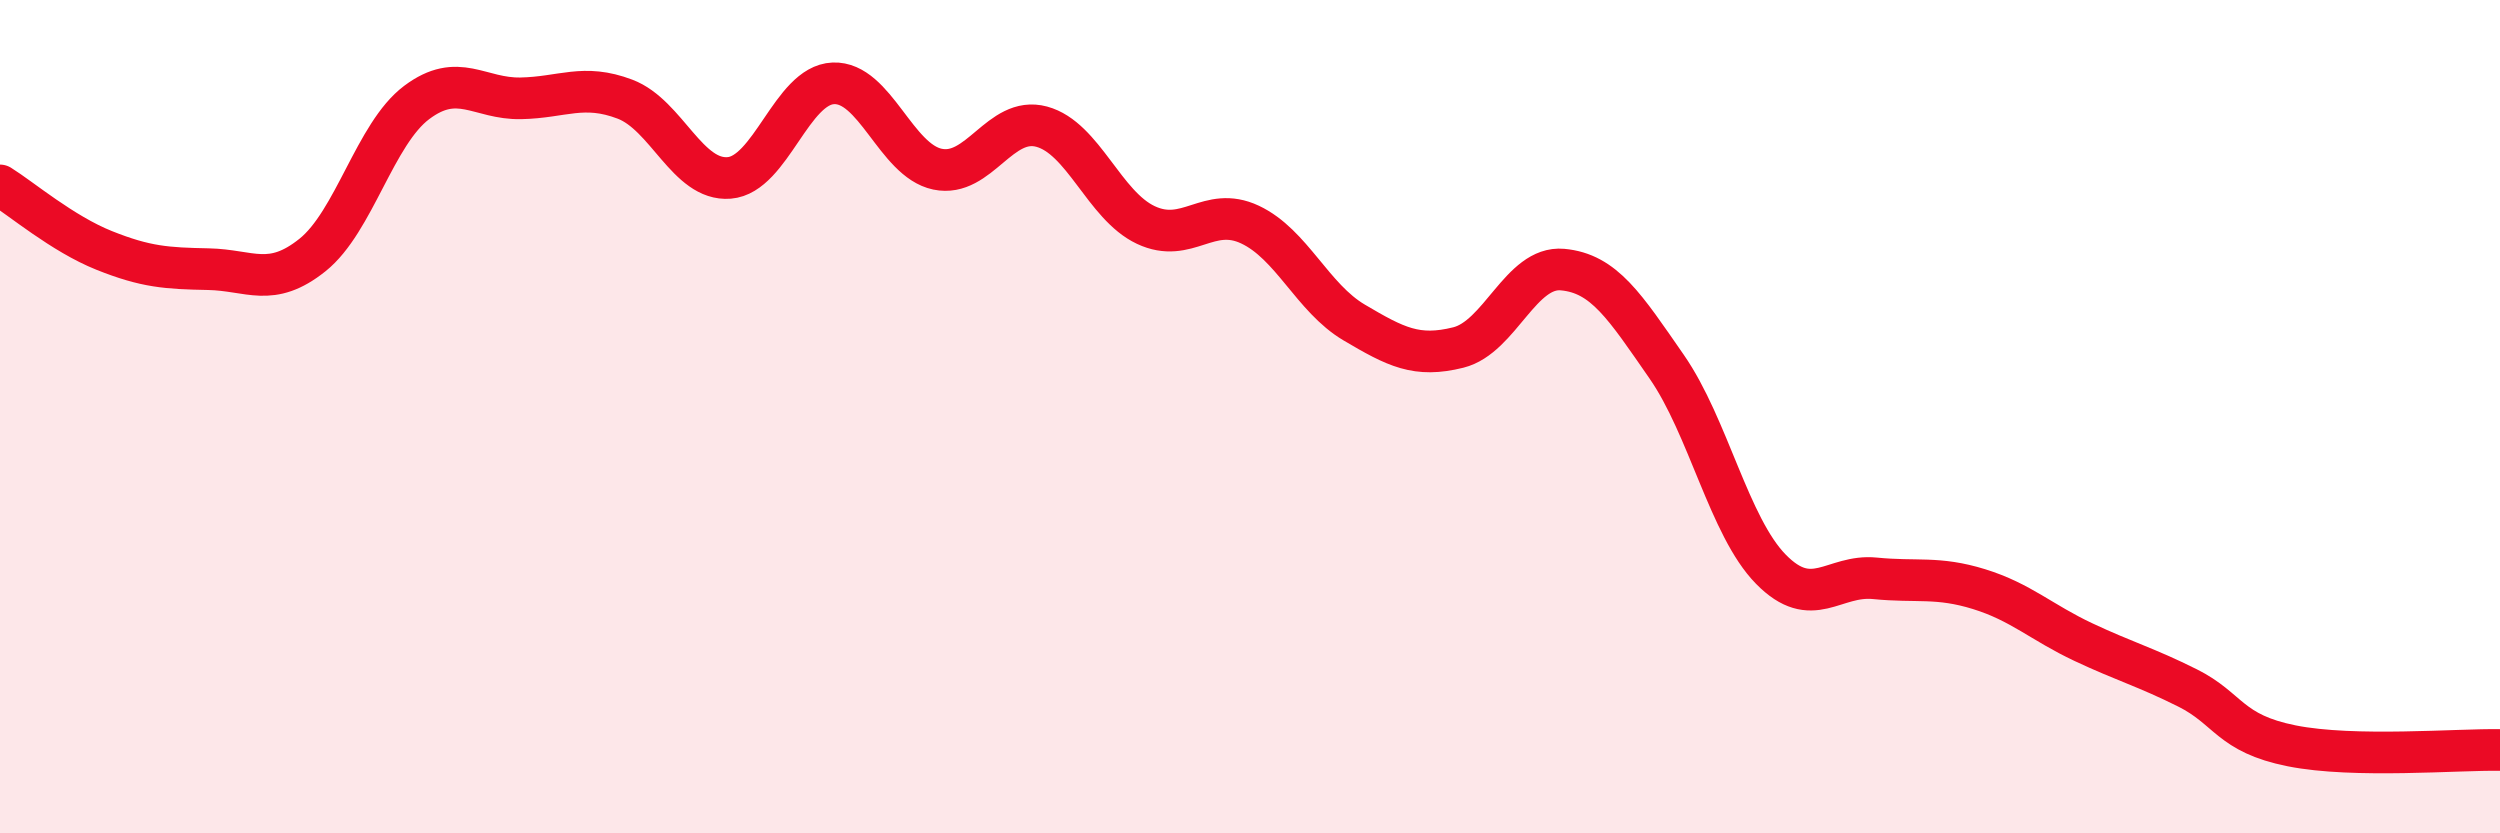 
    <svg width="60" height="20" viewBox="0 0 60 20" xmlns="http://www.w3.org/2000/svg">
      <path
        d="M 0,4.45 C 0.5,4.76 1.5,5.61 2.5,6.01 C 3.5,6.41 4,6.44 5,6.46 C 6,6.48 6.5,6.92 7.5,6.12 C 8.5,5.32 9,3.21 10,2.46 C 11,1.71 11.5,2.38 12.5,2.36 C 13.5,2.34 14,2 15,2.38 C 16,2.76 16.5,4.35 17.5,4.27 C 18.5,4.19 19,2.04 20,2 C 21,1.96 21.5,3.85 22.5,4.06 C 23.5,4.27 24,2.77 25,3.04 C 26,3.31 26.5,4.93 27.5,5.4 C 28.5,5.87 29,4.92 30,5.39 C 31,5.86 31.5,7.15 32.5,7.74 C 33.5,8.33 34,8.59 35,8.34 C 36,8.09 36.5,6.38 37.5,6.47 C 38.5,6.56 39,7.36 40,8.8 C 41,10.24 41.5,12.64 42.5,13.66 C 43.5,14.68 44,13.78 45,13.88 C 46,13.98 46.5,13.83 47.5,14.14 C 48.5,14.45 49,14.94 50,15.41 C 51,15.88 51.5,16.01 52.5,16.51 C 53.5,17.01 53.5,17.6 55,17.9 C 56.5,18.2 59,17.98 60,18L60 20L0 20Z"
        fill="#EB0A25"
        opacity="0.1"
        stroke-linecap="round"
        stroke-linejoin="round"
      />
      <path
        d="M 0,4.45 C 0.5,4.76 1.5,5.61 2.5,6.01 C 3.5,6.41 4,6.44 5,6.46 C 6,6.48 6.5,6.92 7.5,6.12 C 8.5,5.32 9,3.21 10,2.46 C 11,1.71 11.5,2.38 12.5,2.36 C 13.5,2.34 14,2 15,2.38 C 16,2.76 16.5,4.35 17.5,4.27 C 18.5,4.19 19,2.04 20,2 C 21,1.96 21.5,3.85 22.5,4.06 C 23.5,4.27 24,2.77 25,3.04 C 26,3.31 26.5,4.93 27.5,5.4 C 28.5,5.87 29,4.92 30,5.39 C 31,5.86 31.5,7.15 32.5,7.74 C 33.5,8.33 34,8.59 35,8.34 C 36,8.09 36.5,6.38 37.5,6.47 C 38.5,6.56 39,7.36 40,8.8 C 41,10.24 41.5,12.64 42.5,13.66 C 43.5,14.68 44,13.78 45,13.88 C 46,13.98 46.5,13.83 47.5,14.14 C 48.5,14.45 49,14.94 50,15.41 C 51,15.88 51.5,16.01 52.5,16.51 C 53.5,17.01 53.5,17.6 55,17.9 C 56.5,18.2 59,17.98 60,18"
        stroke="#EB0A25"
        stroke-width="1"
        fill="none"
        stroke-linecap="round"
        stroke-linejoin="round"
      />
    </svg>
  